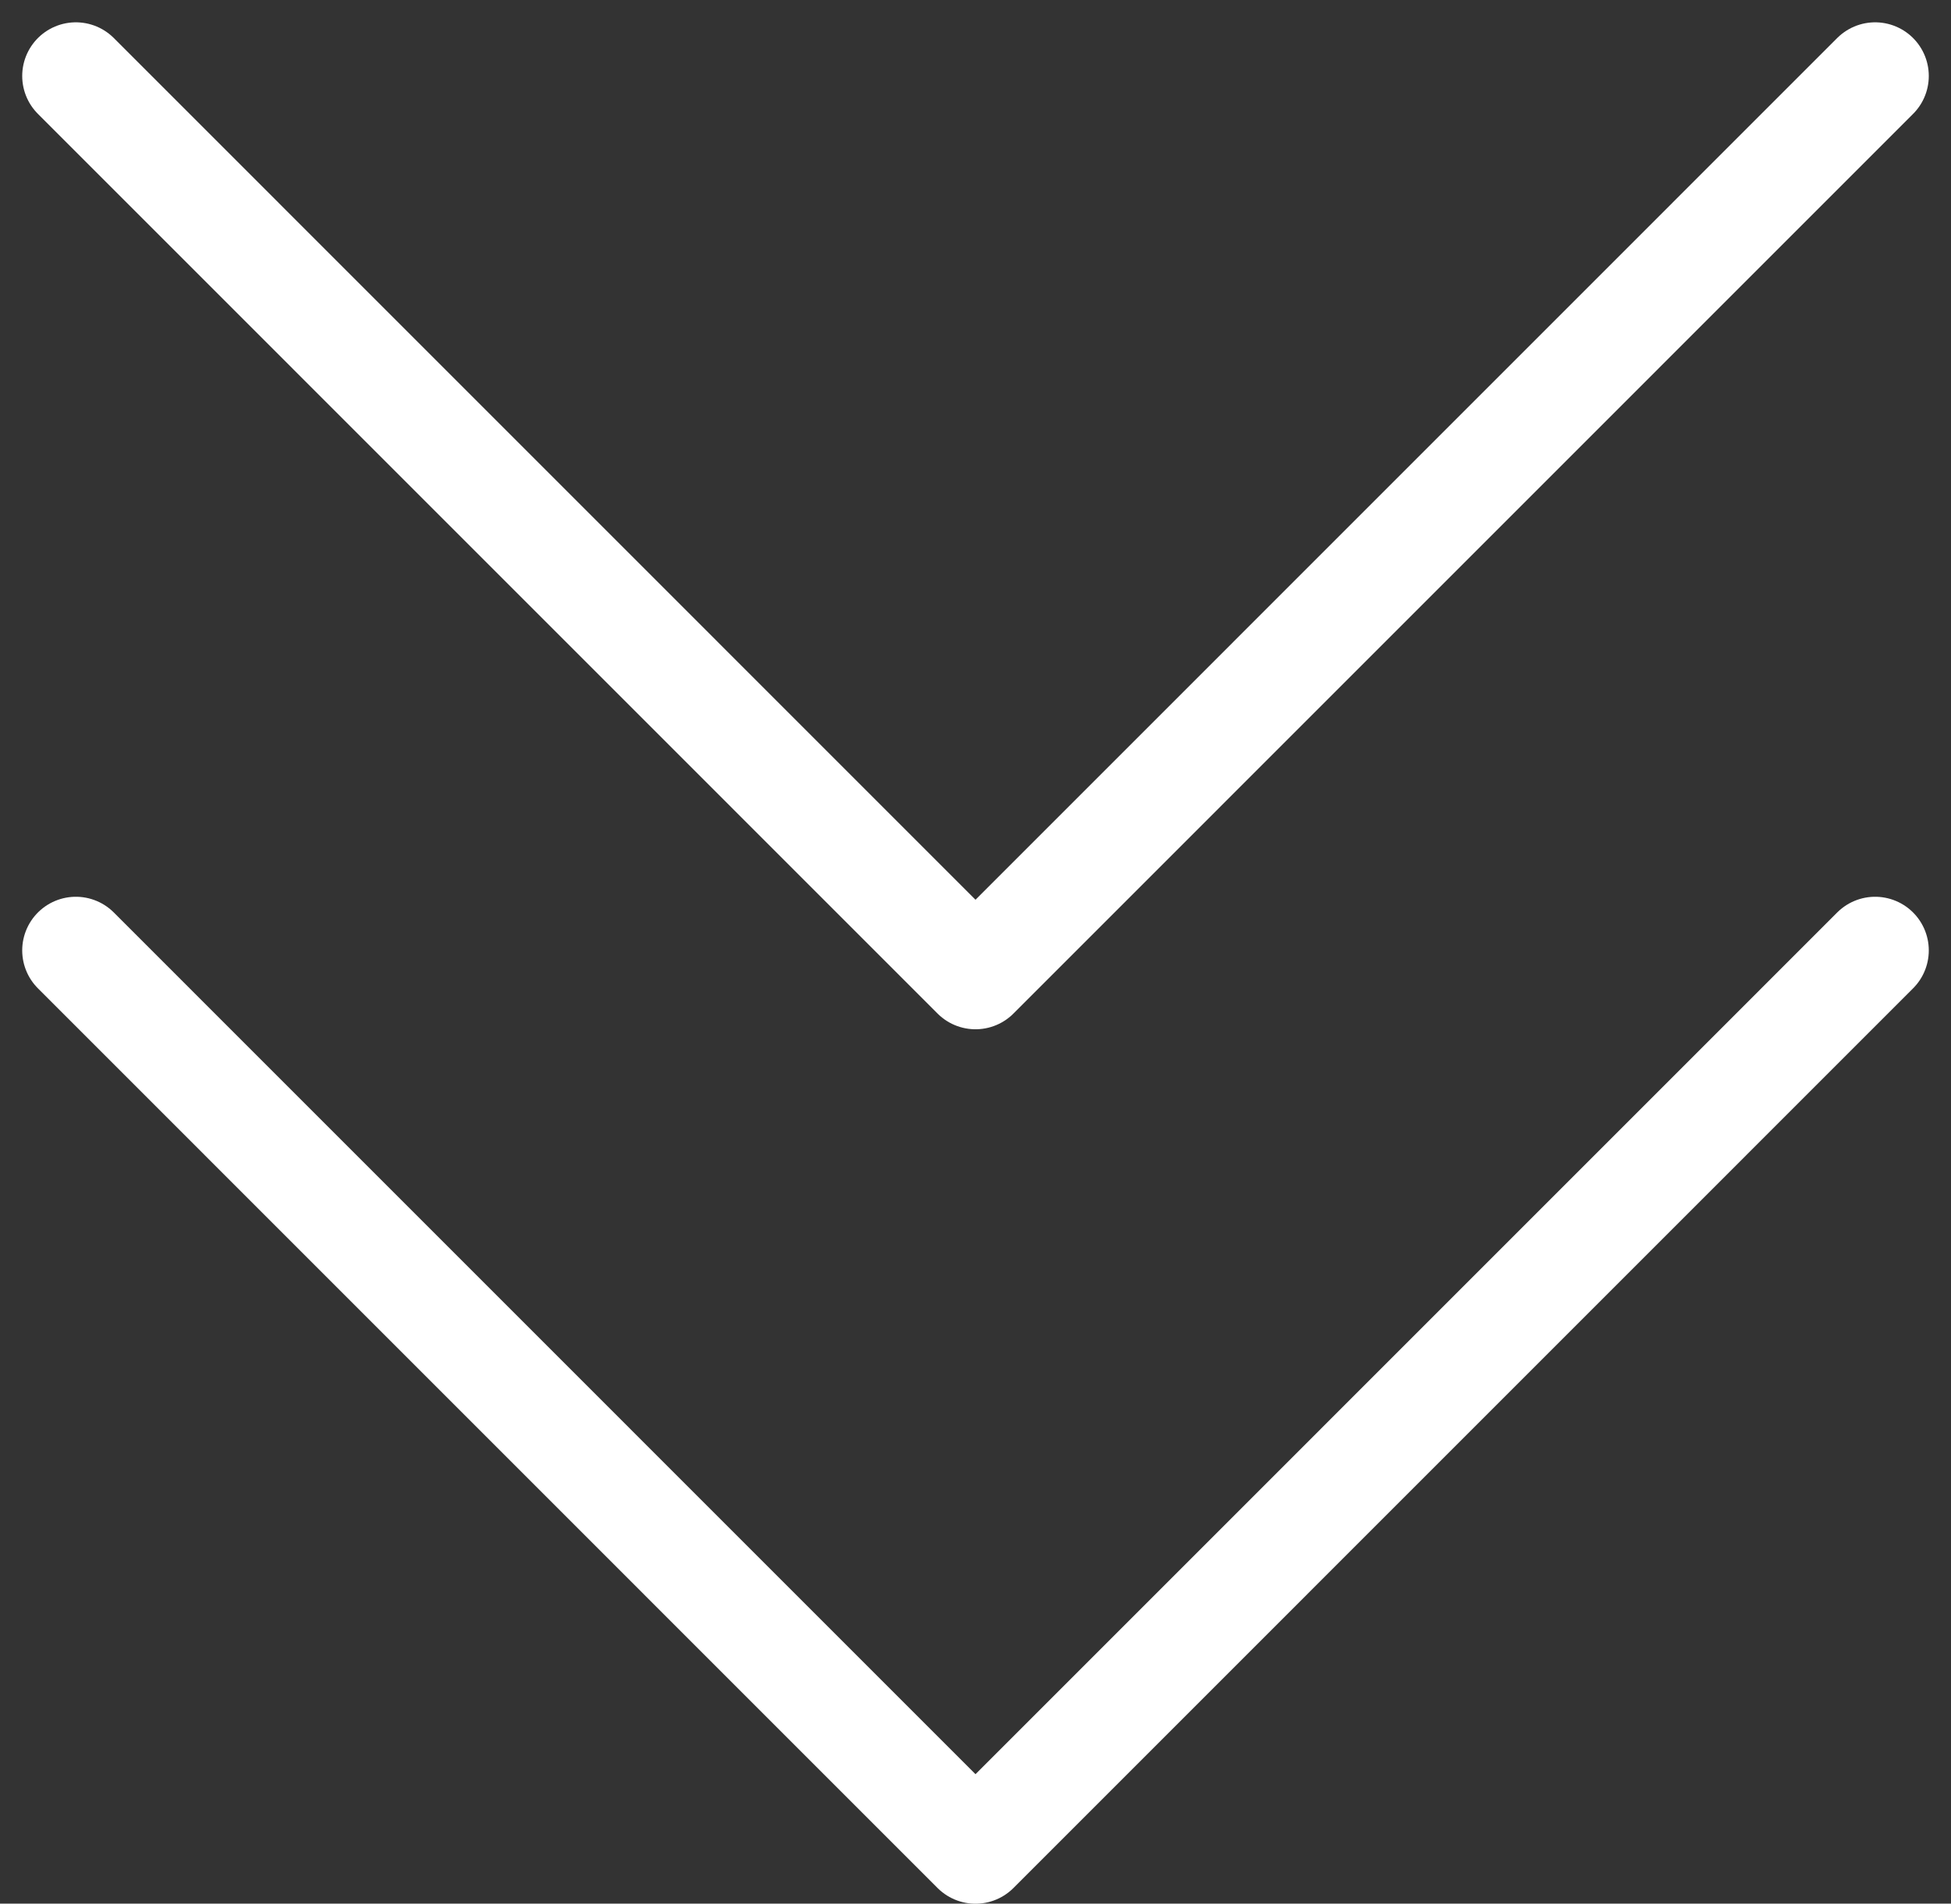 <svg xmlns="http://www.w3.org/2000/svg" width="18.182" height="17.742" viewBox="0 0 18.182 17.742">
  <rect x="0" y="0" width="18.182" height="17.742" fill="#333333" stroke="none"/>
  <g id="Group_5958" data-name="Group 5958" transform="translate(-493.909 -1050.025)">
    <path id="Path_10355" data-name="Path 10355" d="M-5150.791-17564.15l8.384,8.385,8.384-8.385" transform="translate(5645.407 18614.883)" fill="none" stroke="#fff" stroke-linecap="round" stroke-linejoin="round" stroke-width="1"/>
    <path id="Path_10356" data-name="Path 10356" d="M-5150.791-17564.15l8.384,8.385,8.384-8.385" transform="translate(5645.407 18623.033)" fill="none" stroke="#fff" stroke-linecap="round" stroke-linejoin="round" stroke-width="1"/>
  </g>
</svg>
